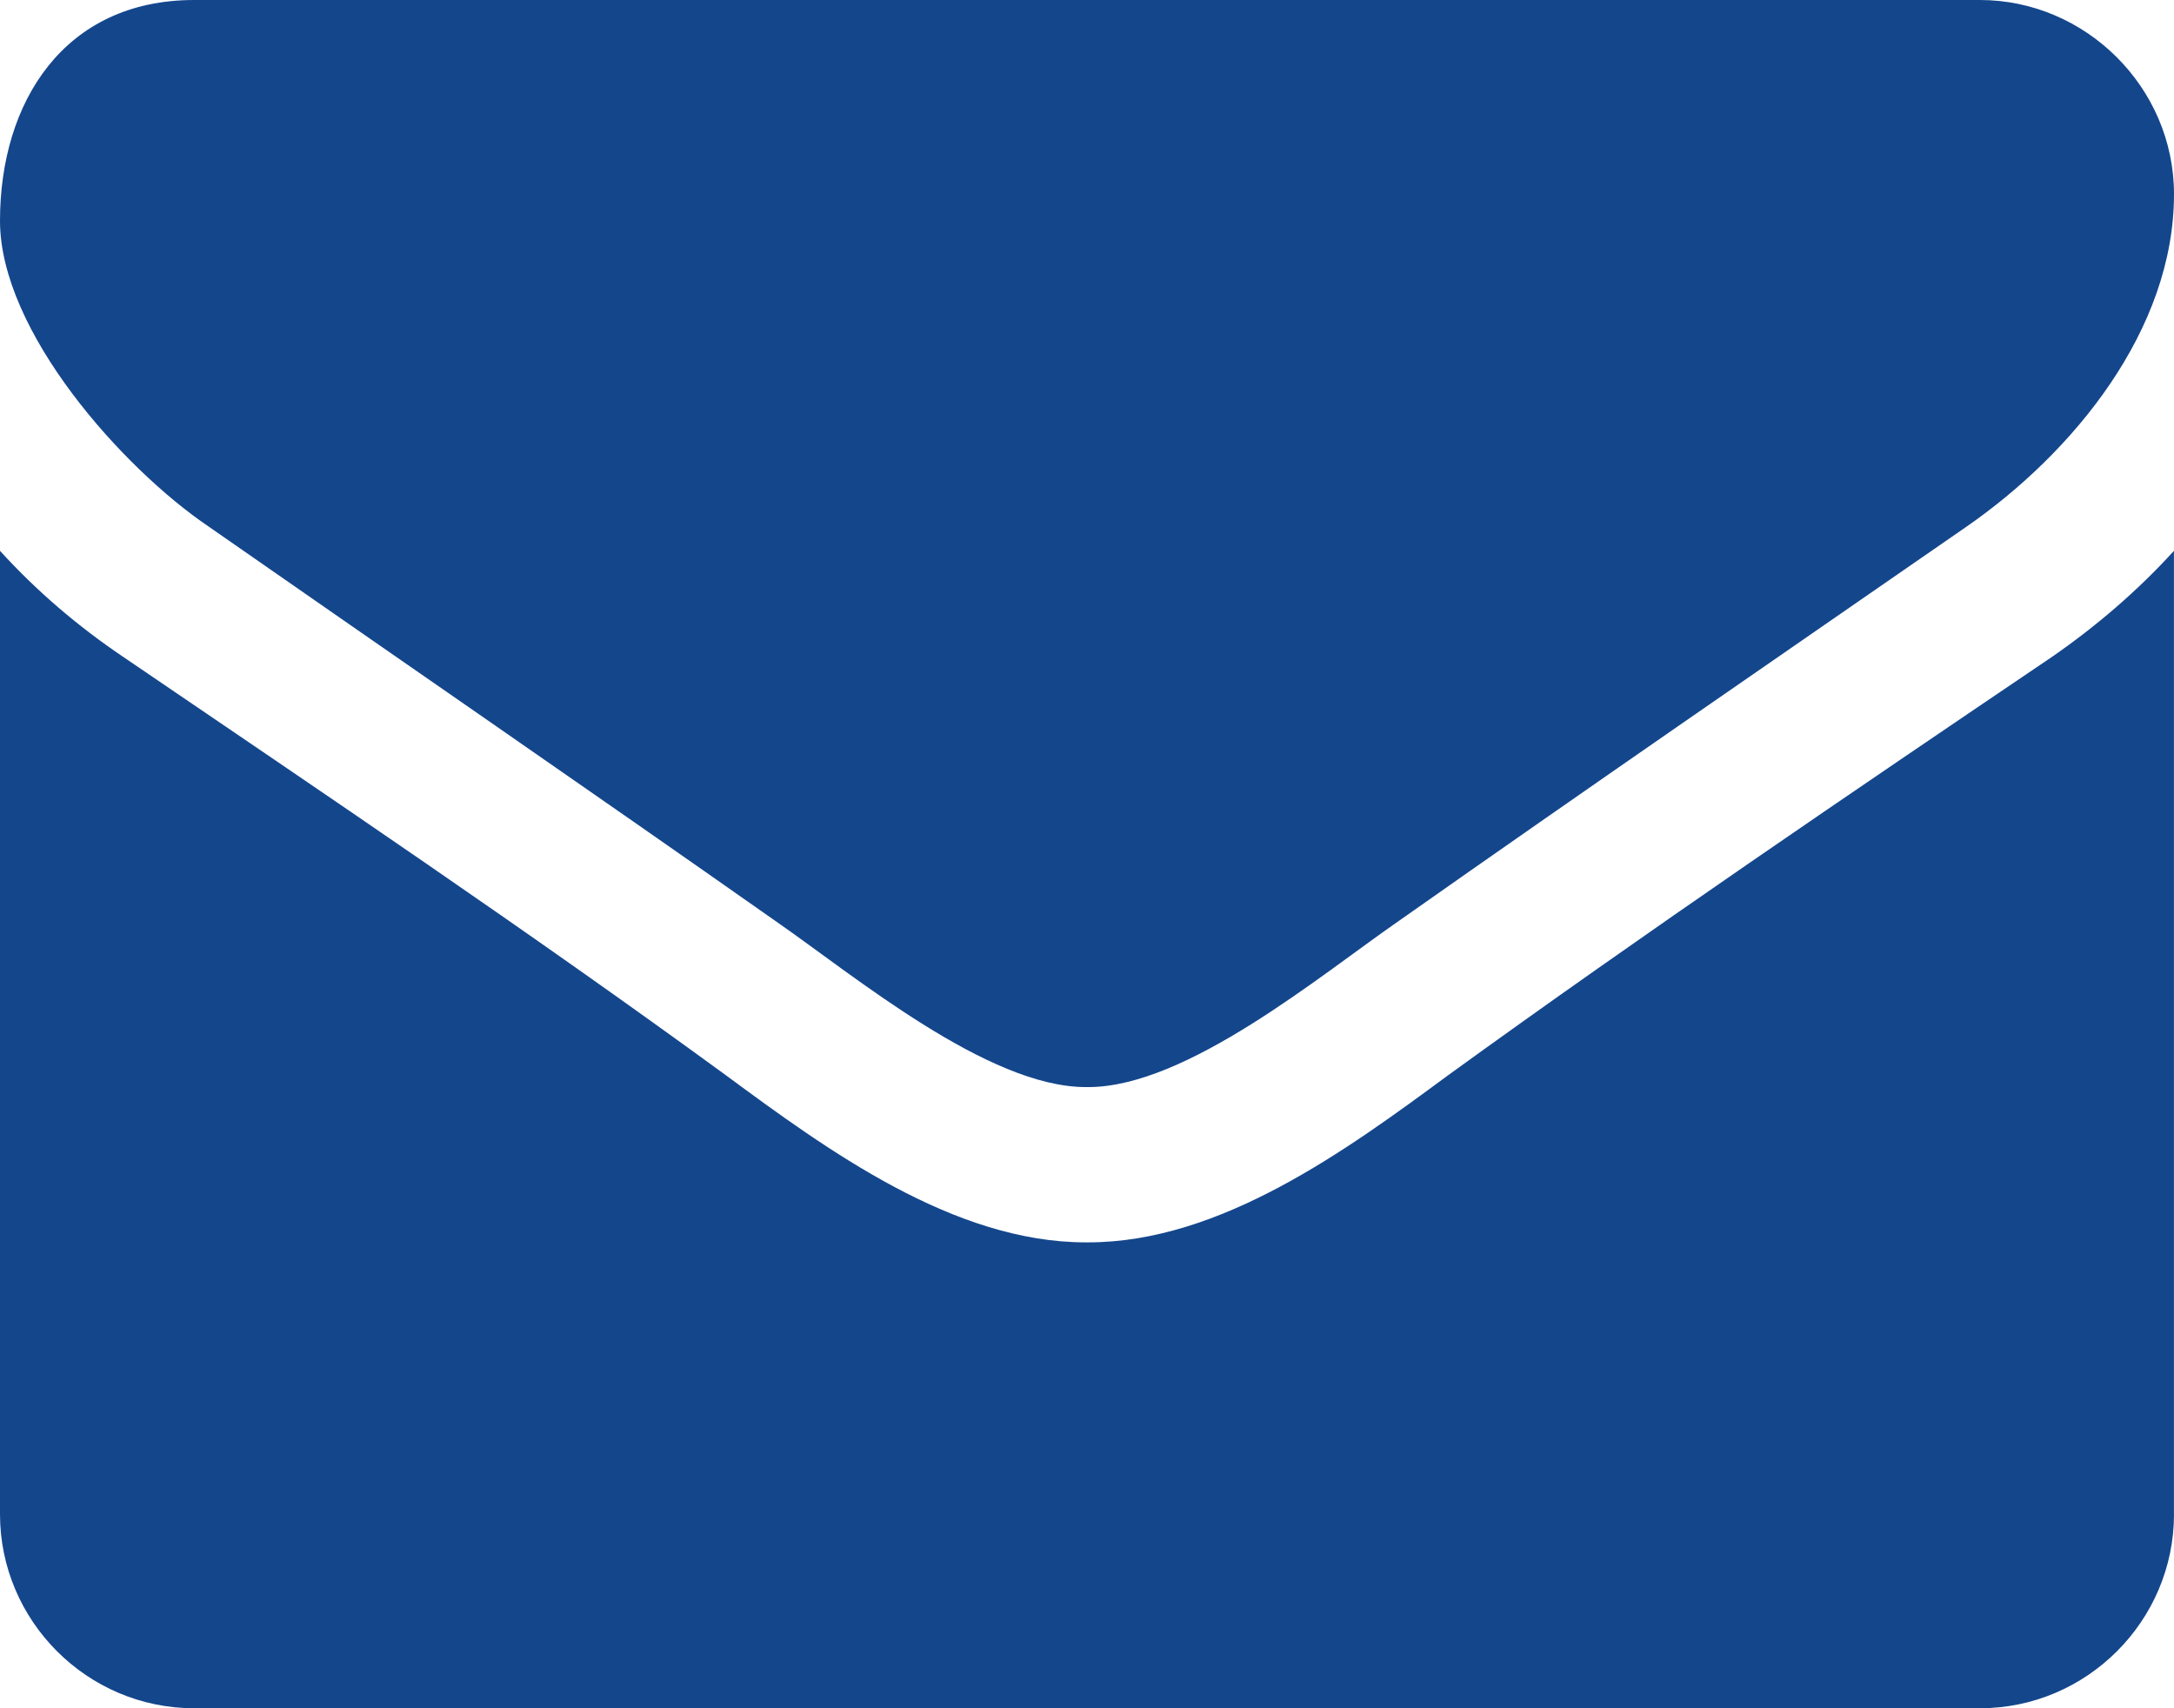 <?xml version="1.0" encoding="utf-8"?>
<!-- Generator: Adobe Illustrator 16.0.0, SVG Export Plug-In . SVG Version: 6.00 Build 0)  -->
<!DOCTYPE svg PUBLIC "-//W3C//DTD SVG 1.1//EN" "http://www.w3.org/Graphics/SVG/1.1/DTD/svg11.dtd">
<svg version="1.1" id="レイヤー_1" xmlns="http://www.w3.org/2000/svg" xmlns:xlink="http://www.w3.org/1999/xlink" x="0px"
	 y="0px" width="40.003px" height="31.432px" viewBox="0 0 40.003 31.432" enable-background="new 0 0 40.003 31.432"
	 xml:space="preserve">
<path fill="#14468C" d="M36.187,9.689c-3.482,2.41-6.988,4.821-10.447,7.255c-1.451,1.005-3.907,3.058-5.715,3.058h-0.022h-0.022
	c-1.808,0-4.264-2.053-5.715-3.058C10.805,14.511,7.3,12.1,3.84,9.689C2.255,8.617,0,6.095,0,4.063C0,1.875,1.183,0,3.572,0h32.86
	c1.942,0,3.571,1.607,3.571,3.572C40.003,6.072,38.151,8.327,36.187,9.689z M40.003,27.86c0,1.964-1.607,3.571-3.571,3.571H3.572
	C1.607,31.432,0,29.824,0,27.86V10.135c0.67,0.737,1.429,1.385,2.255,1.943C5.96,14.6,9.711,17.123,13.35,19.779
	c1.875,1.384,4.197,3.08,6.63,3.08h0.022h0.022c2.433,0,4.754-1.696,6.629-3.08c3.639-2.635,7.39-5.18,11.117-7.701
	c0.805-0.559,1.562-1.206,2.232-1.943V27.86z"/>
</svg>
